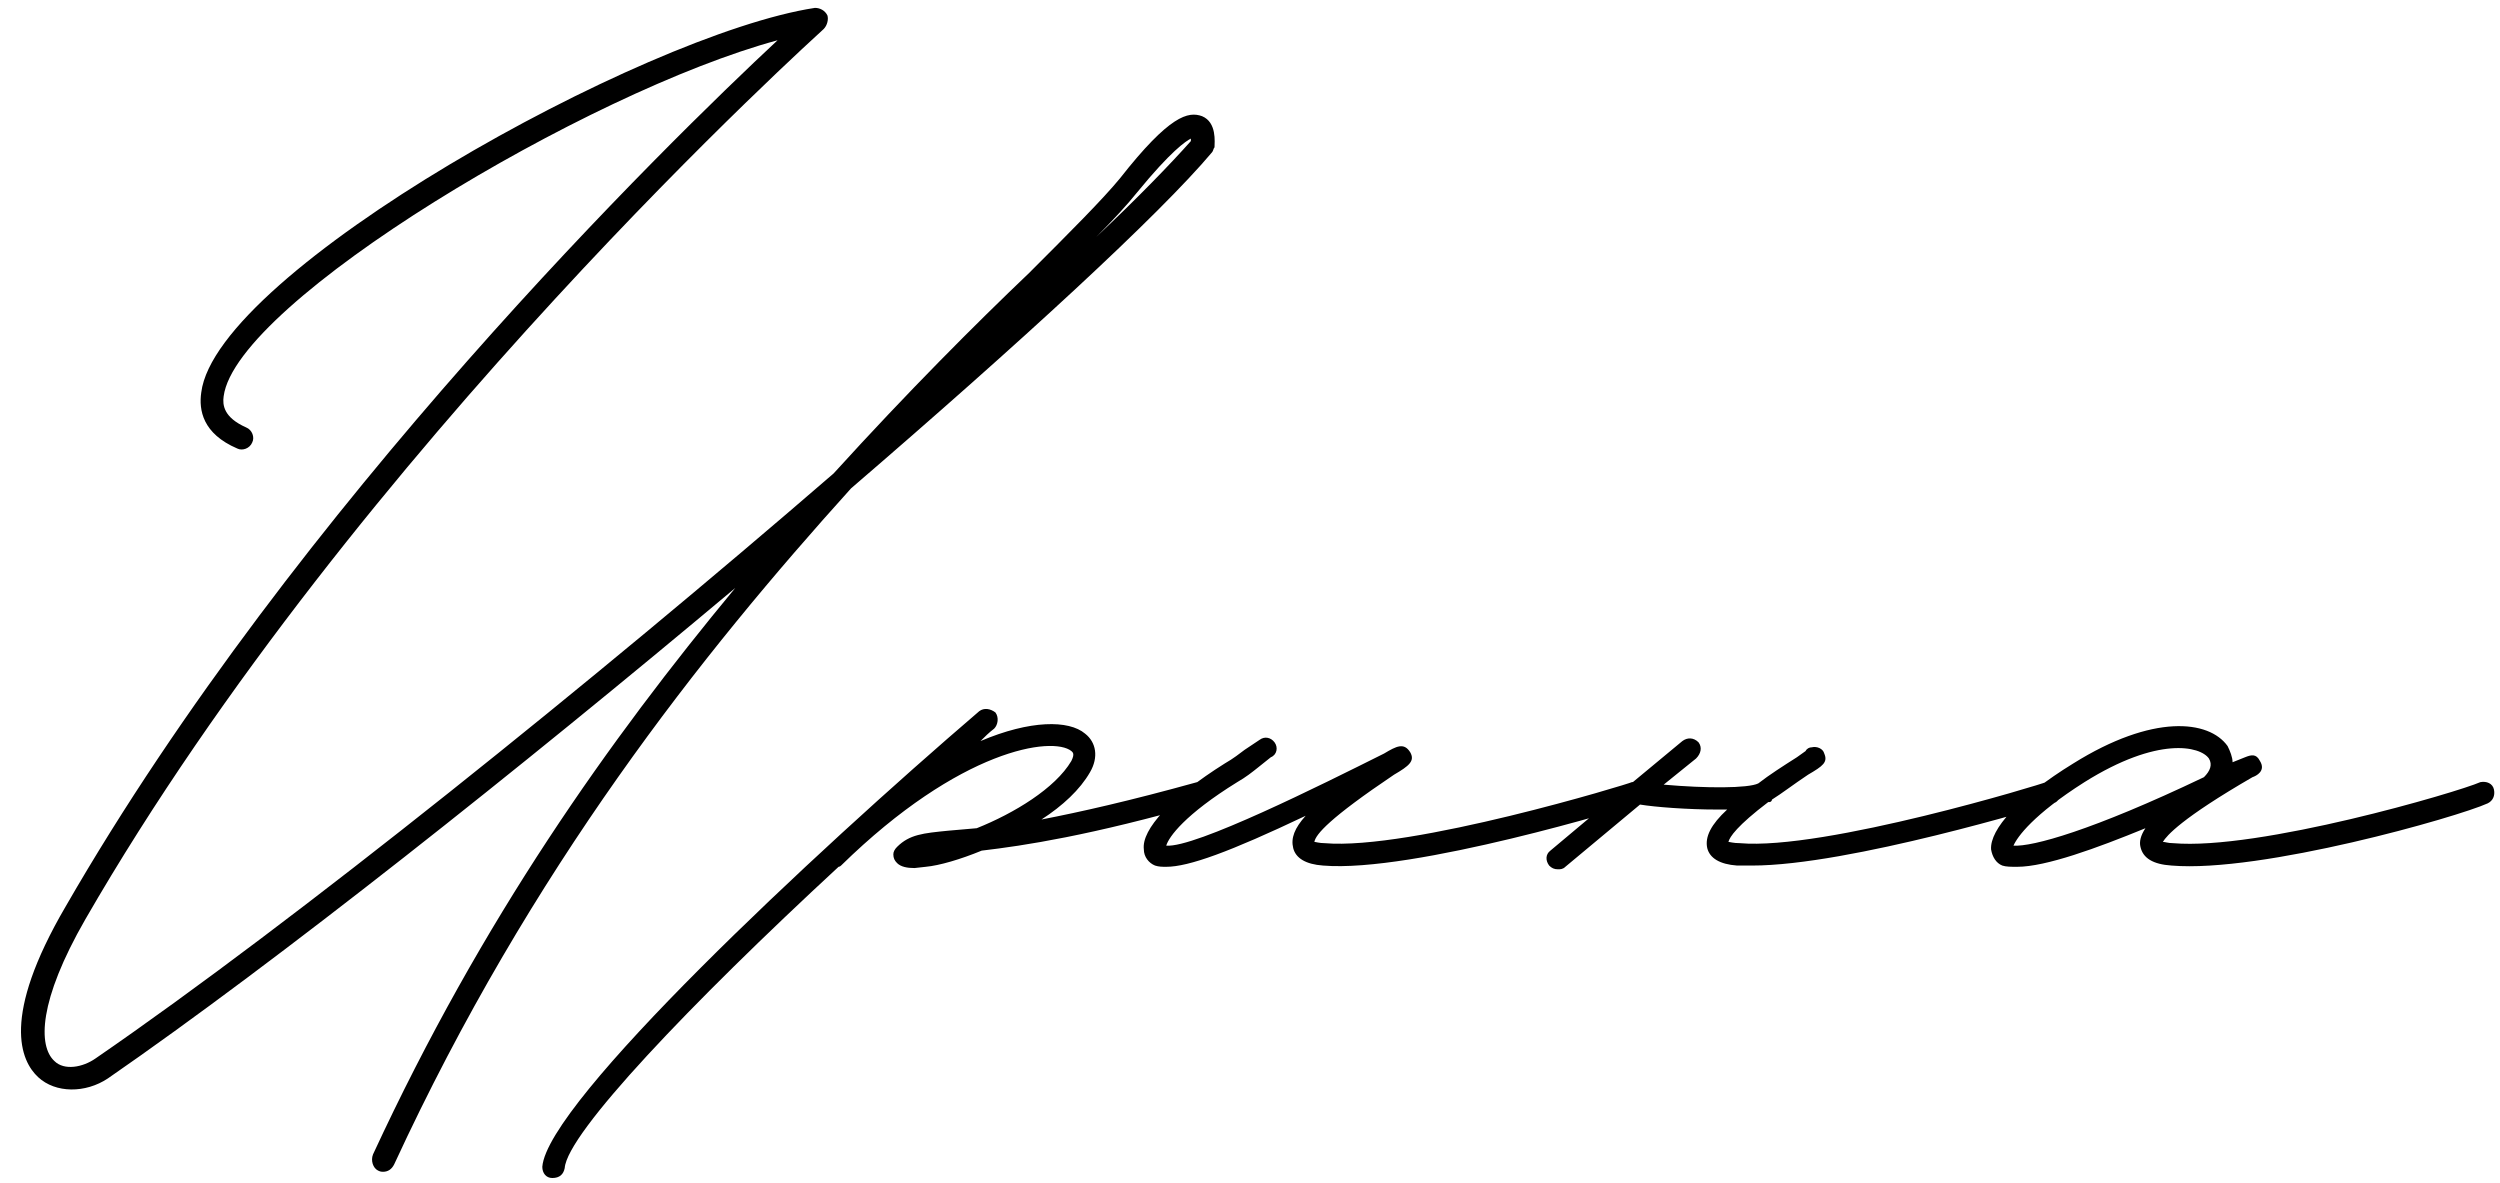 <?xml version="1.0" encoding="UTF-8"?> <svg xmlns="http://www.w3.org/2000/svg" width="241" height="114" viewBox="0 0 241 114" fill="none"><path d="M115.88 11.2C117.32 11.8 117.08 13.72 117.08 14.2C116.96 14.32 116.96 14.56 116.84 14.68C111.8 20.68 98.36 33.04 82.04 47.08C67.64 63.04 51.2 83.68 38 112.24C37.76 112.72 37.4 112.96 36.92 112.96C36.8 112.96 36.68 112.96 36.44 112.84C35.96 112.6 35.72 111.88 35.96 111.28C46.52 88.48 58.76 71.32 70.88 56.68C50 74.2 26.72 92.68 10.4 103.96C8.24 105.4 5.36 105.4 3.68 103.84C2 102.28 0.08 98.08 6.32 87.4C28.64 48.64 64.4 13.72 74.96 3.88C56.72 8.8 22.76 29.08 21.56 38.2C21.44 39.04 21.56 40.24 23.72 41.2C24.32 41.44 24.56 42.16 24.32 42.64C24.08 43.24 23.36 43.48 22.88 43.24C19.52 41.8 19.16 39.52 19.4 37.84C20.84 26.2 62 3.28 78.56 0.76C79.04 0.76 79.52 1 79.76 1.48C79.88 1.84 79.76 2.44 79.4 2.8C79.04 3.16 34.4 43.24 8.24 88.6C3.68 96.52 3.68 100.84 5.24 102.28C6.2 103.24 8 102.88 9.2 102.04C28.4 88.84 57.32 65.56 80.36 45.64C87.56 37.72 94.04 31.24 99.2 26.32C103.16 22.36 106.28 19.24 107.96 17.2C112.76 11.08 114.56 10.72 115.88 11.2ZM114.8 13.6V13.36C114.32 13.6 112.88 14.56 109.64 18.52C108.68 19.72 107.36 21.16 105.68 22.84C109.64 19.12 112.88 15.76 114.8 13.6ZM116.718 76.12C116.838 76.72 116.598 77.32 115.998 77.44C105.078 80.56 98.718 81.52 94.638 82C92.598 82.84 90.558 83.44 89.238 83.56L88.158 83.68C87.438 83.68 86.838 83.56 86.478 83.2C86.238 82.96 86.118 82.72 86.118 82.36C86.118 82.12 86.238 81.88 86.478 81.64C87.678 80.44 88.998 80.32 91.398 80.08L94.158 79.84C97.758 78.4 101.718 76 103.278 73.36C103.638 72.64 103.398 72.52 103.278 72.4C101.478 70.96 92.598 72.16 81.078 83.44C80.958 83.56 80.838 83.56 80.838 83.56C66.558 96.76 54.678 109.24 54.438 112.6C54.318 113.2 53.958 113.56 53.238 113.56C52.638 113.56 52.278 113.08 52.278 112.48C52.758 106.24 78.438 82.24 94.398 68.56C94.878 68.2 95.478 68.32 95.958 68.68C96.318 69.16 96.198 69.88 95.838 70.24C95.358 70.6 94.878 71.08 94.518 71.44C99.318 69.4 103.038 69.4 104.598 70.72C105.678 71.56 105.918 73 105.078 74.44C104.118 76.12 102.438 77.68 100.398 79C104.118 78.28 108.918 77.2 115.398 75.4C115.998 75.28 116.598 75.52 116.718 76.12ZM112.426 83.56C112.066 83.56 111.706 83.56 111.346 83.44C110.746 83.2 110.266 82.6 110.266 81.88C110.026 79.96 112.906 76.84 118.066 73.6C118.906 73.12 119.506 72.64 119.986 72.28L121.426 71.32C121.906 70.96 122.506 71.08 122.866 71.56C123.226 72.04 123.106 72.76 122.506 73L121.306 73.96C120.706 74.44 120.106 74.92 119.266 75.4C114.226 78.52 112.666 80.68 112.426 81.52C115.186 81.76 127.426 75.64 133.426 72.64C134.626 71.92 135.346 71.56 135.946 72.52C136.426 73.36 135.826 73.84 134.386 74.68C128.146 78.88 126.826 80.44 126.706 81.16C126.826 81.16 127.186 81.28 127.666 81.28C135.946 82 157.186 75.52 157.306 75.4C157.906 75.28 158.506 75.52 158.626 76.12C158.866 76.72 158.506 77.32 158.026 77.44C157.066 77.8 136.186 84.16 127.546 83.44C125.866 83.32 124.906 82.72 124.666 81.76C124.426 80.8 124.786 79.84 125.866 78.64C118.546 82.12 114.586 83.56 112.426 83.56ZM198.659 76.12C198.779 76.72 198.419 77.32 197.939 77.44C197.099 77.68 178.259 83.44 168.899 83.44H167.459C165.779 83.32 164.819 82.72 164.579 81.76C164.339 80.68 164.939 79.48 166.499 78.04H165.539C162.659 78.04 159.539 77.8 158.099 77.56L150.899 83.56C150.659 83.8 150.419 83.8 150.179 83.8C149.819 83.8 149.579 83.68 149.339 83.44C148.979 82.96 148.979 82.36 149.459 82L156.899 75.76C157.019 75.76 157.139 75.64 157.259 75.52L162.179 71.44C162.659 71.08 163.259 71.08 163.739 71.56C164.099 72.04 163.979 72.64 163.499 73.12L160.379 75.64C164.459 76 168.539 76 169.499 75.52C170.579 74.68 171.899 73.84 173.219 73L174.059 72.4C174.179 72.16 174.419 72.04 174.659 72.04C175.139 71.92 175.739 72.16 175.859 72.64C176.219 73.48 175.739 73.84 174.299 74.68C172.859 75.64 171.779 76.48 170.819 77.08C170.819 77.2 170.699 77.32 170.579 77.32H170.459C167.459 79.6 166.739 80.68 166.619 81.16C166.739 81.16 167.099 81.28 167.699 81.28C175.859 82 197.099 75.52 197.219 75.4C197.819 75.28 198.419 75.52 198.659 76.12ZM194.46 83.56C193.86 83.56 193.38 83.56 193.02 83.44C192.42 83.2 192.06 82.6 191.94 81.88C191.82 79.96 194.58 76.84 199.86 73.6C207.54 68.8 212.94 69.4 214.74 71.92C214.98 72.4 215.22 73 215.22 73.48L216.42 73C217.02 72.76 217.5 72.64 217.86 73.36C218.46 74.32 217.5 74.8 217.14 74.92C210.3 78.88 208.86 80.56 208.5 81.16C208.74 81.16 208.98 81.28 209.46 81.28C217.74 82 236.94 76.36 239.1 75.4C239.7 75.28 240.3 75.52 240.42 76.12C240.54 76.72 240.3 77.2 239.82 77.44C236.94 78.76 217.98 84.16 209.34 83.44C207.54 83.32 206.58 82.72 206.34 81.64C206.22 81.16 206.34 80.56 206.82 79.84C202.14 81.76 197.22 83.56 194.46 83.56ZM194.1 81.52C195.9 81.64 201.66 80.08 212.46 74.92C213.06 74.32 213.3 73.72 212.94 73.12C212.1 71.92 208.02 70.96 200.94 75.4C196.02 78.52 194.46 80.68 194.1 81.52Z" fill="black"></path></svg> 